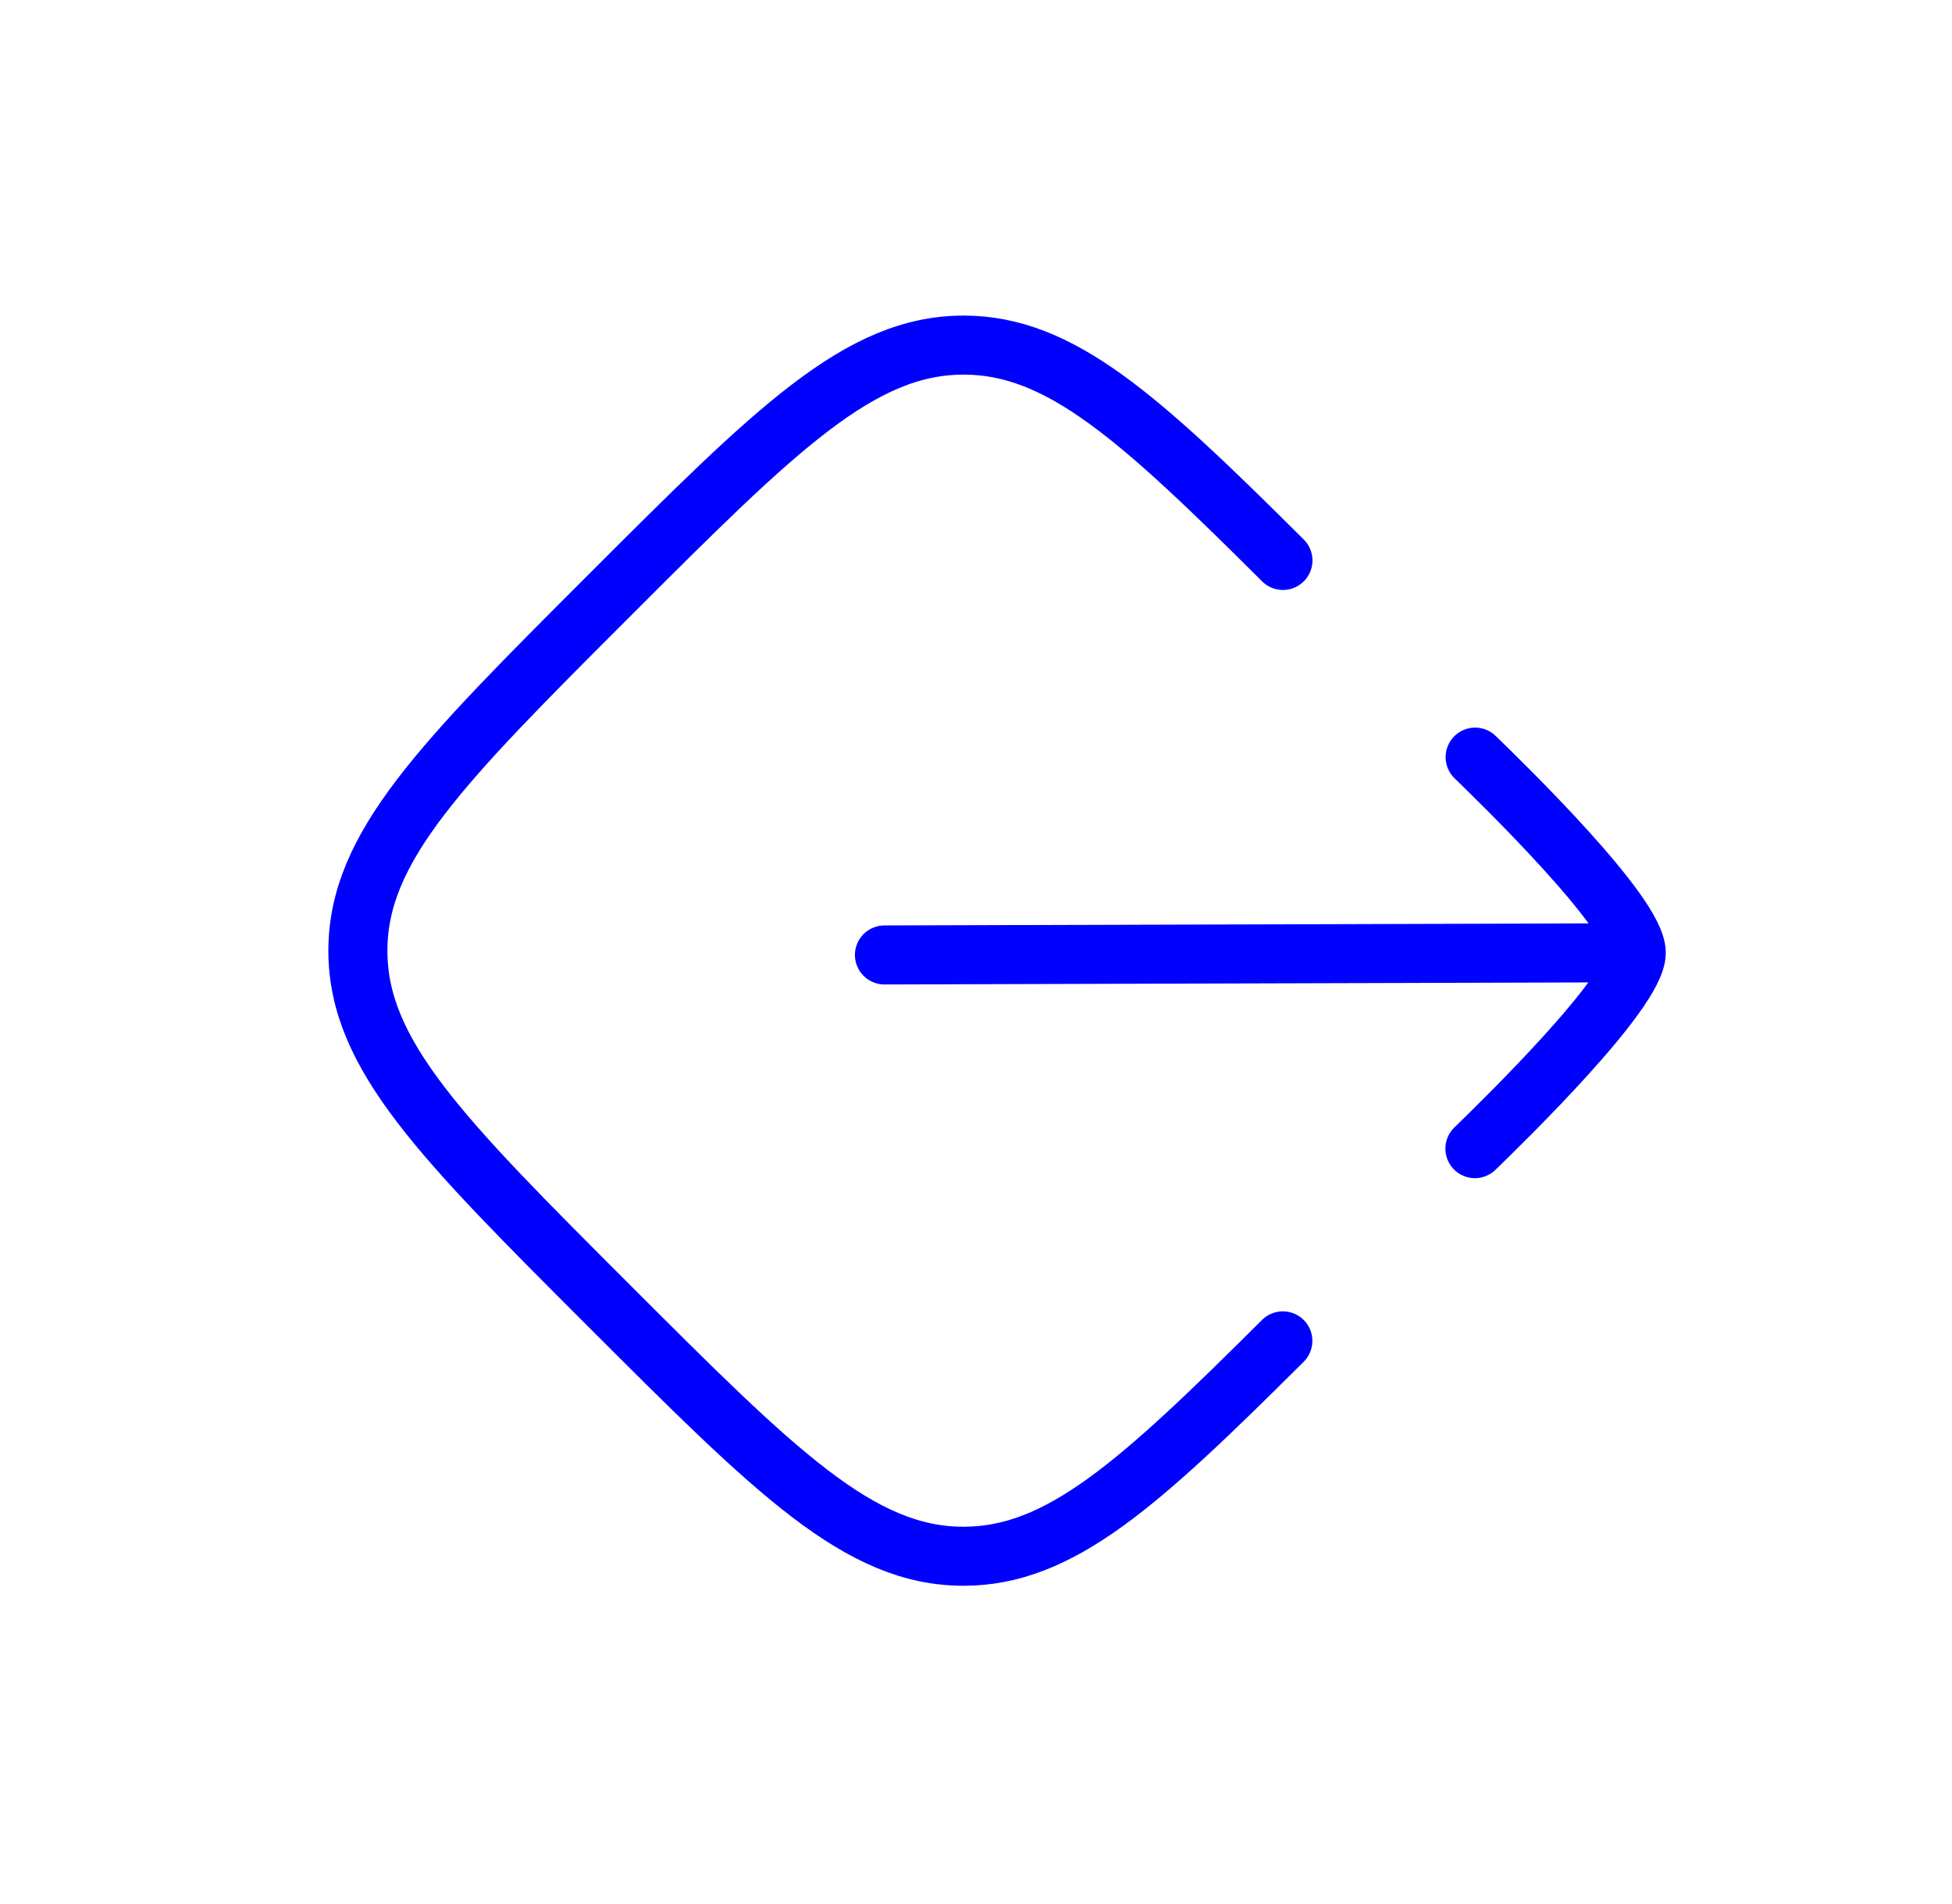 <svg width="41" height="40" viewBox="0 0 41 40" fill="none" xmlns="http://www.w3.org/2000/svg">
<g clip-path="url(#clip0_1815_5616)">
<path d="M26.947 11.774C23.92 8.758 22.263 7.25 20.241 7.25C18.058 7.25 16.301 9.007 12.788 12.52C9.274 16.034 7.518 17.791 7.517 19.973C7.517 22.156 9.274 23.913 12.787 27.425C16.299 30.938 18.056 32.695 20.238 32.694C22.261 32.694 23.918 31.186 26.945 28.169" stroke="#0000FF" stroke-width="1.24" stroke-linecap="round" stroke-linejoin="round"/>
<path d="M34.368 20.016L18.577 20.062M34.368 20.016C34.369 19.198 31.575 16.48 30.984 15.906M34.368 20.016C34.368 20.835 31.57 23.556 30.979 24.131" stroke="#0000FF" stroke-width="1.24" stroke-linecap="round" stroke-linejoin="round"/>
</g>
<defs>
<clipPath id="clip0_1815_5616">
<rect width="28.107" height="28.107" fill="white" transform="translate(20.24 0.099) rotate(45)"/>
</clipPath>
</defs>
</svg>

